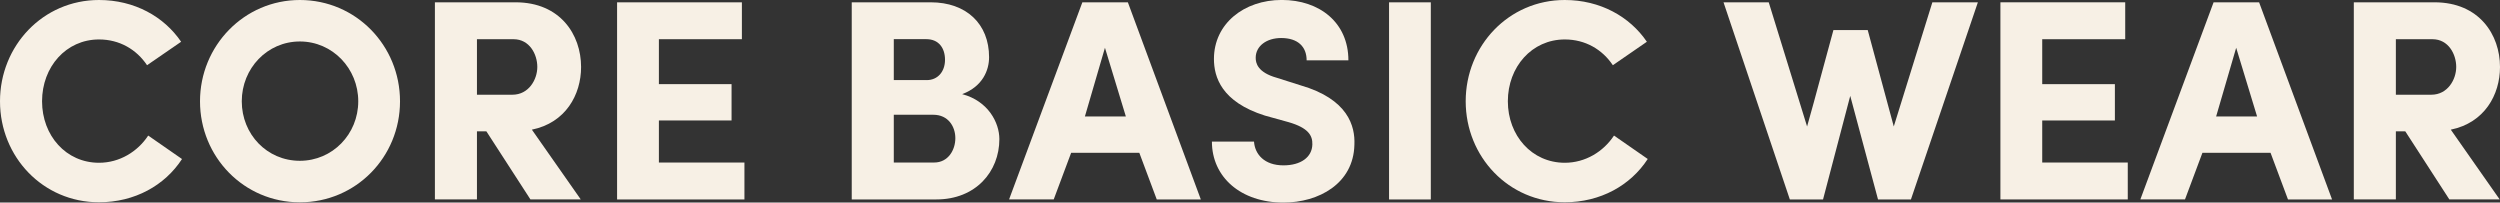 <svg viewBox="0 0 520.23 42.15" xmlns="http://www.w3.org/2000/svg" id="Layer_2"><rect x="0" y="0" width="520.23" height="42.15" fill="#333333" stroke="none"/><g id="Layer_1-2"><path style="fill:#f7f0e5;" d="M37.87,33.1c-3.57,5.48-9.82,8.99-17.27,8.99C8.93,42.1,0,32.63,0,21.08S8.93,0,20.6,0c7.38,0,13.52,3.45,17.09,8.69l-7.09,4.88c-2.2-3.28-5.72-5.36-10-5.36-6.85,0-11.85,5.71-11.85,12.86s5,12.8,11.85,12.8c4.29,0,8.04-2.32,10.24-5.66l7.03,4.88Z"></path><path style="fill:#f7f0e5;" d="M62.4,0c11.67,0,20.84,9.47,20.84,21.08s-9.17,21.02-20.84,21.02-20.78-9.47-20.78-21.02S50.79,0,62.4,0ZM62.4,33.46c6.79,0,12.15-5.54,12.15-12.38s-5.36-12.45-12.15-12.45-12.09,5.6-12.09,12.45,5.24,12.38,12.09,12.38Z"></path><path style="fill:#f7f0e5;" d="M120.86,41.5h-10.48l-9.17-14.17h-1.96v14.17h-8.75V.48h16.79c9.29,0,13.63,6.73,13.63,13.46,0,5.78-3.22,11.61-10.24,13.04l10.18,14.53ZM99.25,8.16v11.55h7.38c3.39,0,5.18-3.15,5.18-5.78s-1.61-5.77-4.94-5.77h-7.62Z"></path><path style="fill:#f7f0e5;" d="M128.42.48h25.96v7.68h-17.27v9.35h15.12v7.56h-15.12v8.75h17.8v7.68h-26.5V.48Z"></path><path style="fill:#f7f0e5;" d="M200.22,19.59c5.42,1.43,7.74,5.95,7.74,9.35,0,6.79-4.94,12.56-13.1,12.56h-17.62V.48h16.43c7.38,0,12.15,4.46,12.15,11.43,0,2.68-1.31,6.07-5.6,7.68ZM192.84,16.67c2.32,0,3.81-1.79,3.81-4.23s-1.31-4.29-3.87-4.29h-6.79v8.51h6.85ZM185.99,23.88v9.94h8.4c2.92,0,4.41-2.62,4.41-5.06s-1.49-4.88-4.58-4.88h-8.22Z"></path><path style="fill:#f7f0e5;" d="M222.9,31.79l-3.63,9.71h-9.29L225.23.48h9.47l15.18,41.02h-9.17l-3.63-9.71h-14.17ZM234.28,24.23l-4.35-14.29-4.17,14.29h8.51Z"></path><path style="fill:#f7f0e5;" d="M260.95,29.47c.18,2.62,2.14,4.94,6.13,4.94,3.57,0,5.95-1.67,6.01-4.35.06-1.85-.83-3.45-4.94-4.64l-4.94-1.37c-9.05-2.86-10.6-8.04-10.6-11.79,0-7.32,6.25-12.27,14.11-12.27s13.87,4.7,13.87,12.56h-8.69c0-2.8-1.79-4.64-5.3-4.64-3.04,0-5.3,1.67-5.3,4.11,0,1.07.36,3.04,4.41,4.17l4.88,1.55c9.94,2.86,11.43,8.52,11.25,12.38-.18,8.1-7.44,12.03-14.77,12.03-8.87,0-14.88-5.3-14.88-12.68h8.75Z"></path><path style="fill:#f7f0e5;" d="M297.74.48v41.02h-8.69V.48h8.69Z"></path><path style="fill:#f7f0e5;" d="M342.87,33.1c-3.57,5.48-9.82,8.99-17.27,8.99-11.67,0-20.6-9.47-20.6-21.02S313.94,0,325.61,0c7.38,0,13.52,3.45,17.09,8.69l-7.08,4.88c-2.2-3.28-5.72-5.36-10-5.36-6.85,0-11.85,5.71-11.85,12.86s5,12.8,11.85,12.8c4.29,0,8.04-2.32,10.24-5.66l7.03,4.88Z"></path><path style="fill:#f7f0e5;" d="M402.11.48h9.47l-13.93,41.02h-6.85l-5.78-21.55-5.66,21.55h-6.91L358.65.48h9.41l7.98,25.84c1.85-6.49,3.63-13.4,5.48-20.06h7.14l5.42,20.06L402.11.48Z"></path><path style="fill:#f7f0e5;" d="M416.28.48h25.96v7.68h-17.27v9.35h15.12v7.56h-15.12v8.75h17.8v7.68h-26.5V.48Z"></path><path style="fill:#f7f0e5;" d="M458.31,31.79l-3.63,9.71h-9.29L460.63.48h9.47l15.18,41.02h-9.17l-3.63-9.71h-14.17ZM469.68,24.23l-4.35-14.29-4.17,14.29h8.51Z"></path><path style="fill:#f7f0e5;" d="M520.17,41.5h-10.48l-9.17-14.17h-1.96v14.17h-8.75V.48h16.79c9.29,0,13.63,6.73,13.63,13.46,0,5.78-3.22,11.61-10.24,13.04l10.18,14.53ZM498.56,8.16v11.55h7.38c3.39,0,5.18-3.15,5.18-5.78s-1.61-5.77-4.94-5.77h-7.62Z"></path></g></svg>